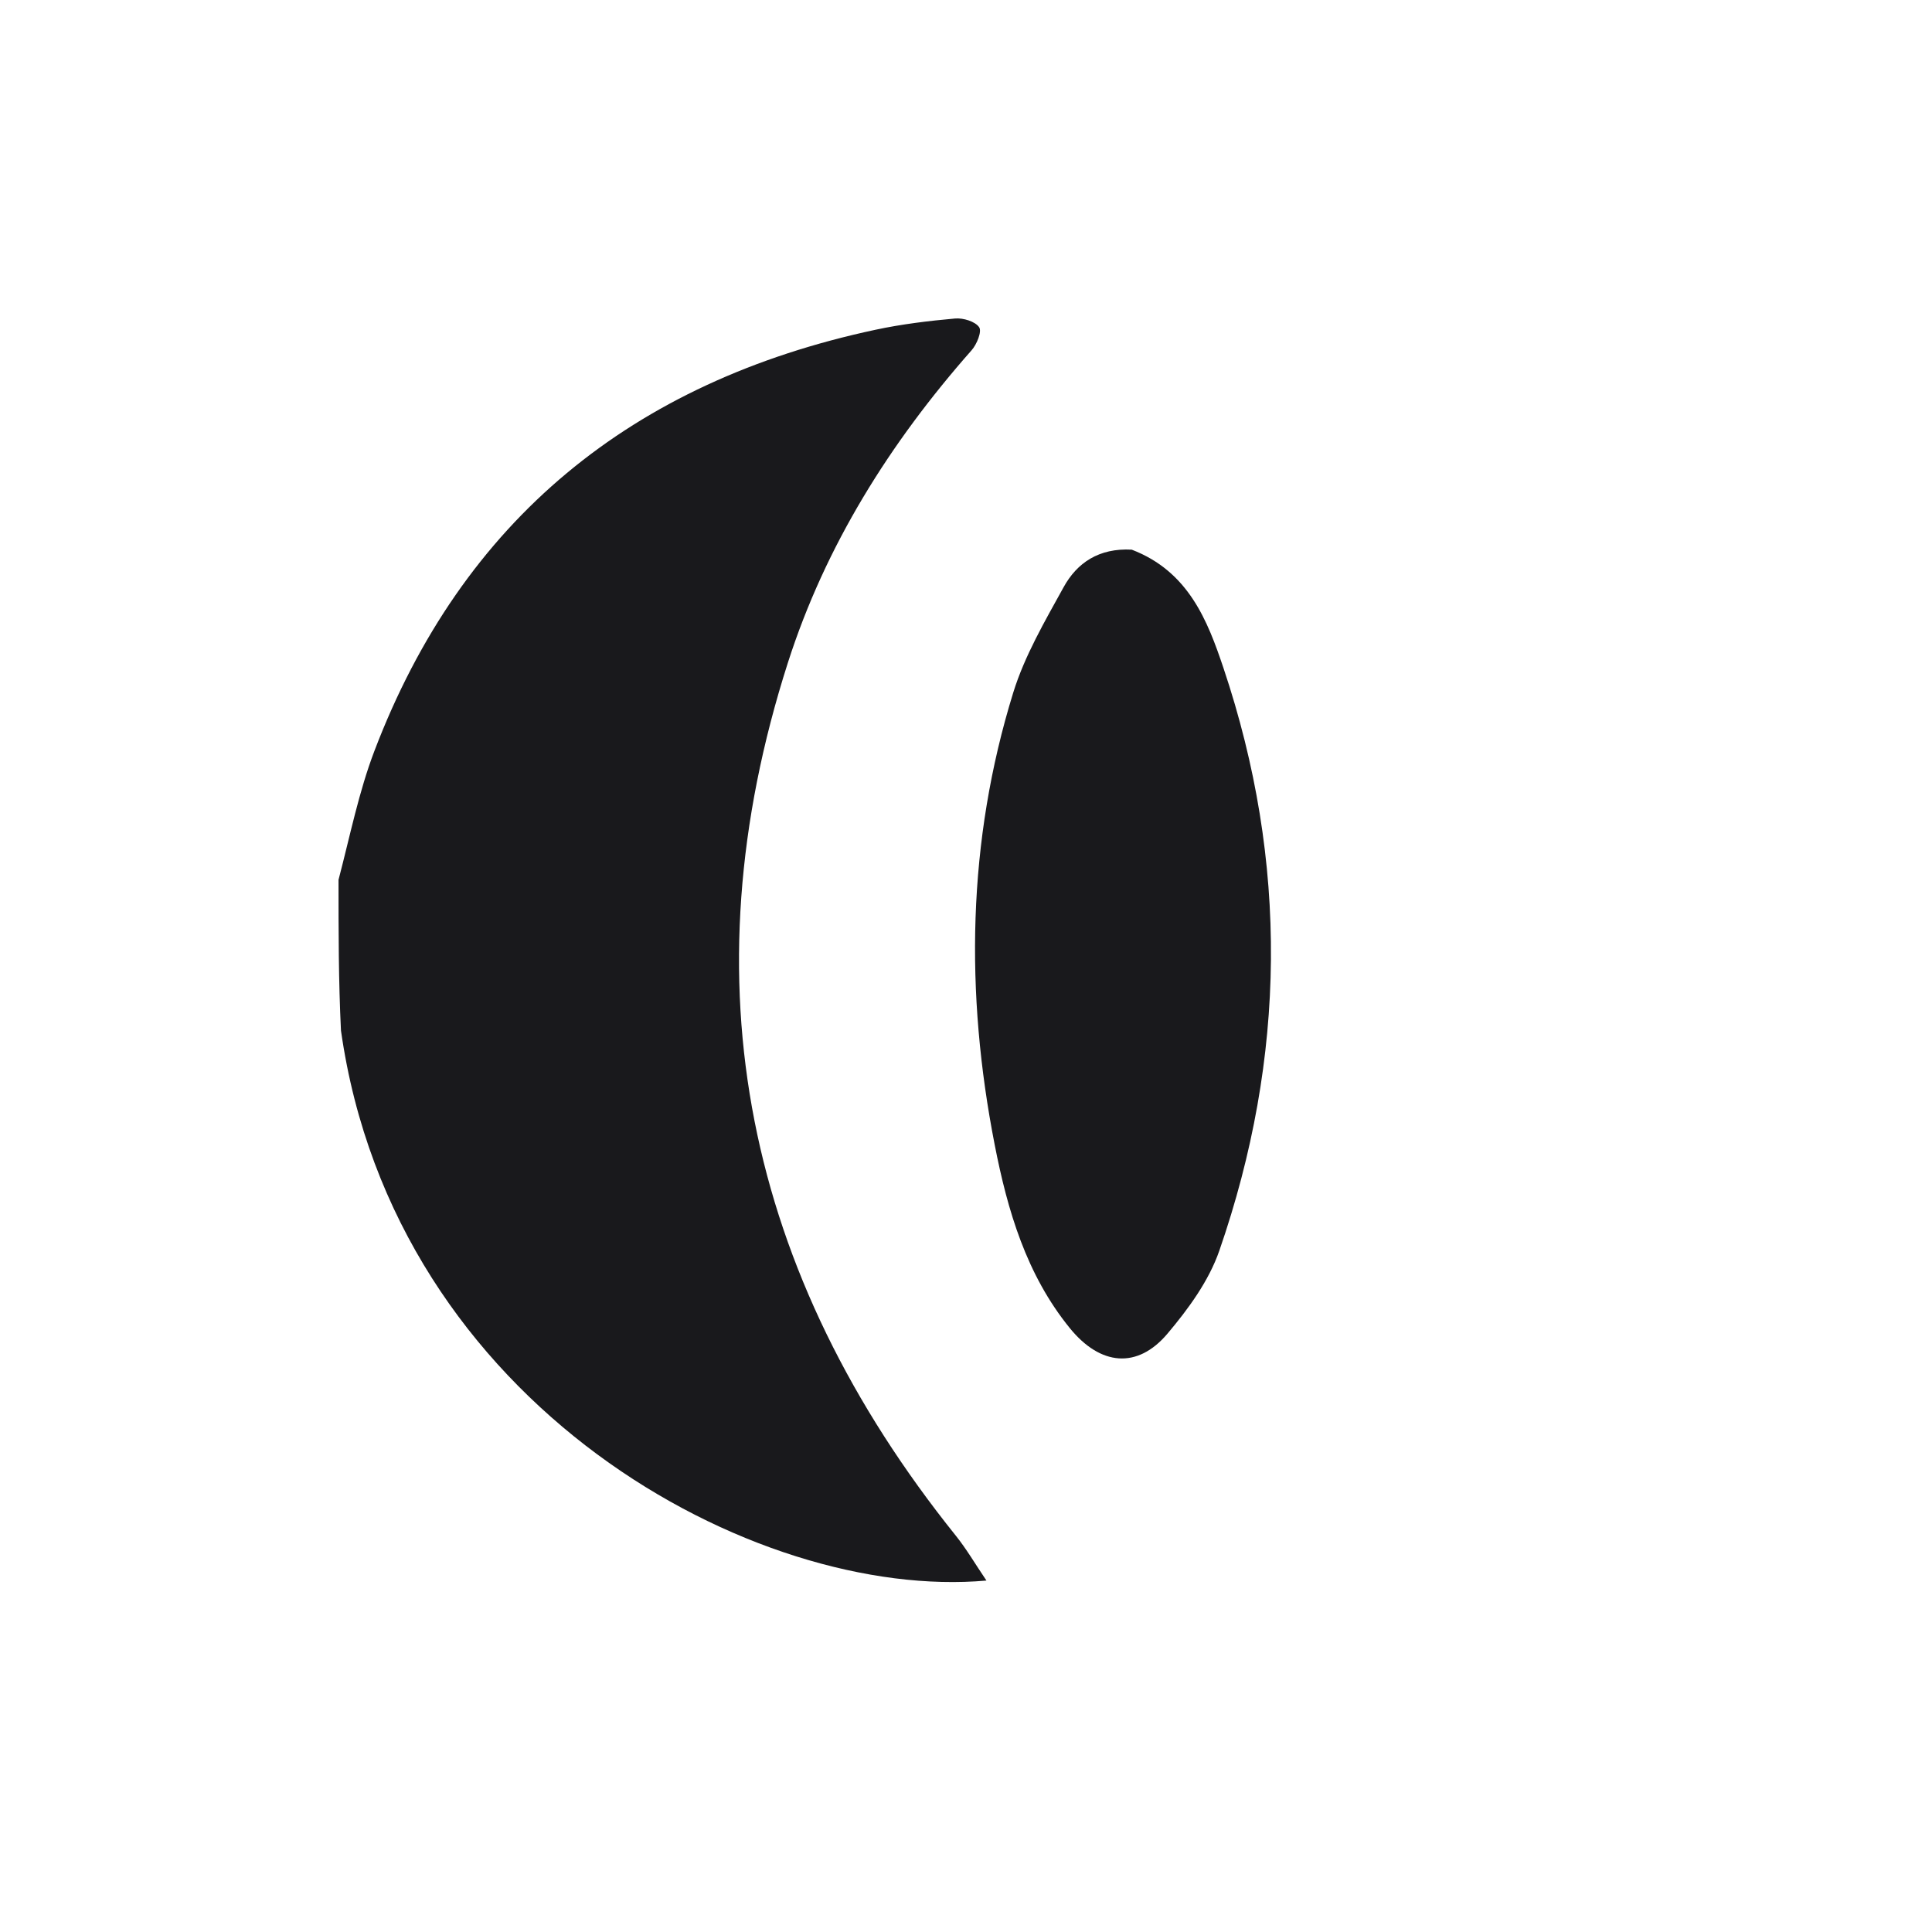 <?xml version="1.0" encoding="utf-8"?>
<svg xmlns="http://www.w3.org/2000/svg" width="64" height="64" viewBox="0 0 64 64" fill="none">
<g clip-path="url(#clip0_258_275)">
<path d="M11.214 29.145C11.604 27.655 11.889 26.224 12.402 24.878C15.317 17.224 20.937 12.647 29.004 10.923C29.87 10.738 30.756 10.63 31.638 10.551C31.906 10.527 32.305 10.648 32.436 10.84C32.532 10.981 32.359 11.406 32.186 11.602C29.479 14.669 27.341 18.078 26.099 21.955C22.704 32.558 24.693 42.189 31.666 50.876C32.015 51.311 32.298 51.798 32.677 52.358C25.035 53.044 13.063 46.594 11.295 34.138C11.214 32.488 11.214 30.866 11.214 29.145Z" fill="#19191C"/>
<path d="M37.49 18.208C39.373 18.929 40.004 20.565 40.529 22.129C42.688 28.562 42.609 35.027 40.391 41.432C40.046 42.428 39.368 43.358 38.674 44.179C37.678 45.359 36.452 45.242 35.44 43.997C33.997 42.222 33.376 40.096 32.952 37.93C31.966 32.896 32.04 27.873 33.565 22.943C33.942 21.724 34.61 20.582 35.233 19.452C35.676 18.645 36.404 18.149 37.49 18.208Z" fill="#19191C"/>
</g>
<defs>
<clipPath id="clip0_258_275">
<rect width="42" height="46" fill="white" transform="translate(11 9)"/>
</clipPath>
</defs>
</svg>